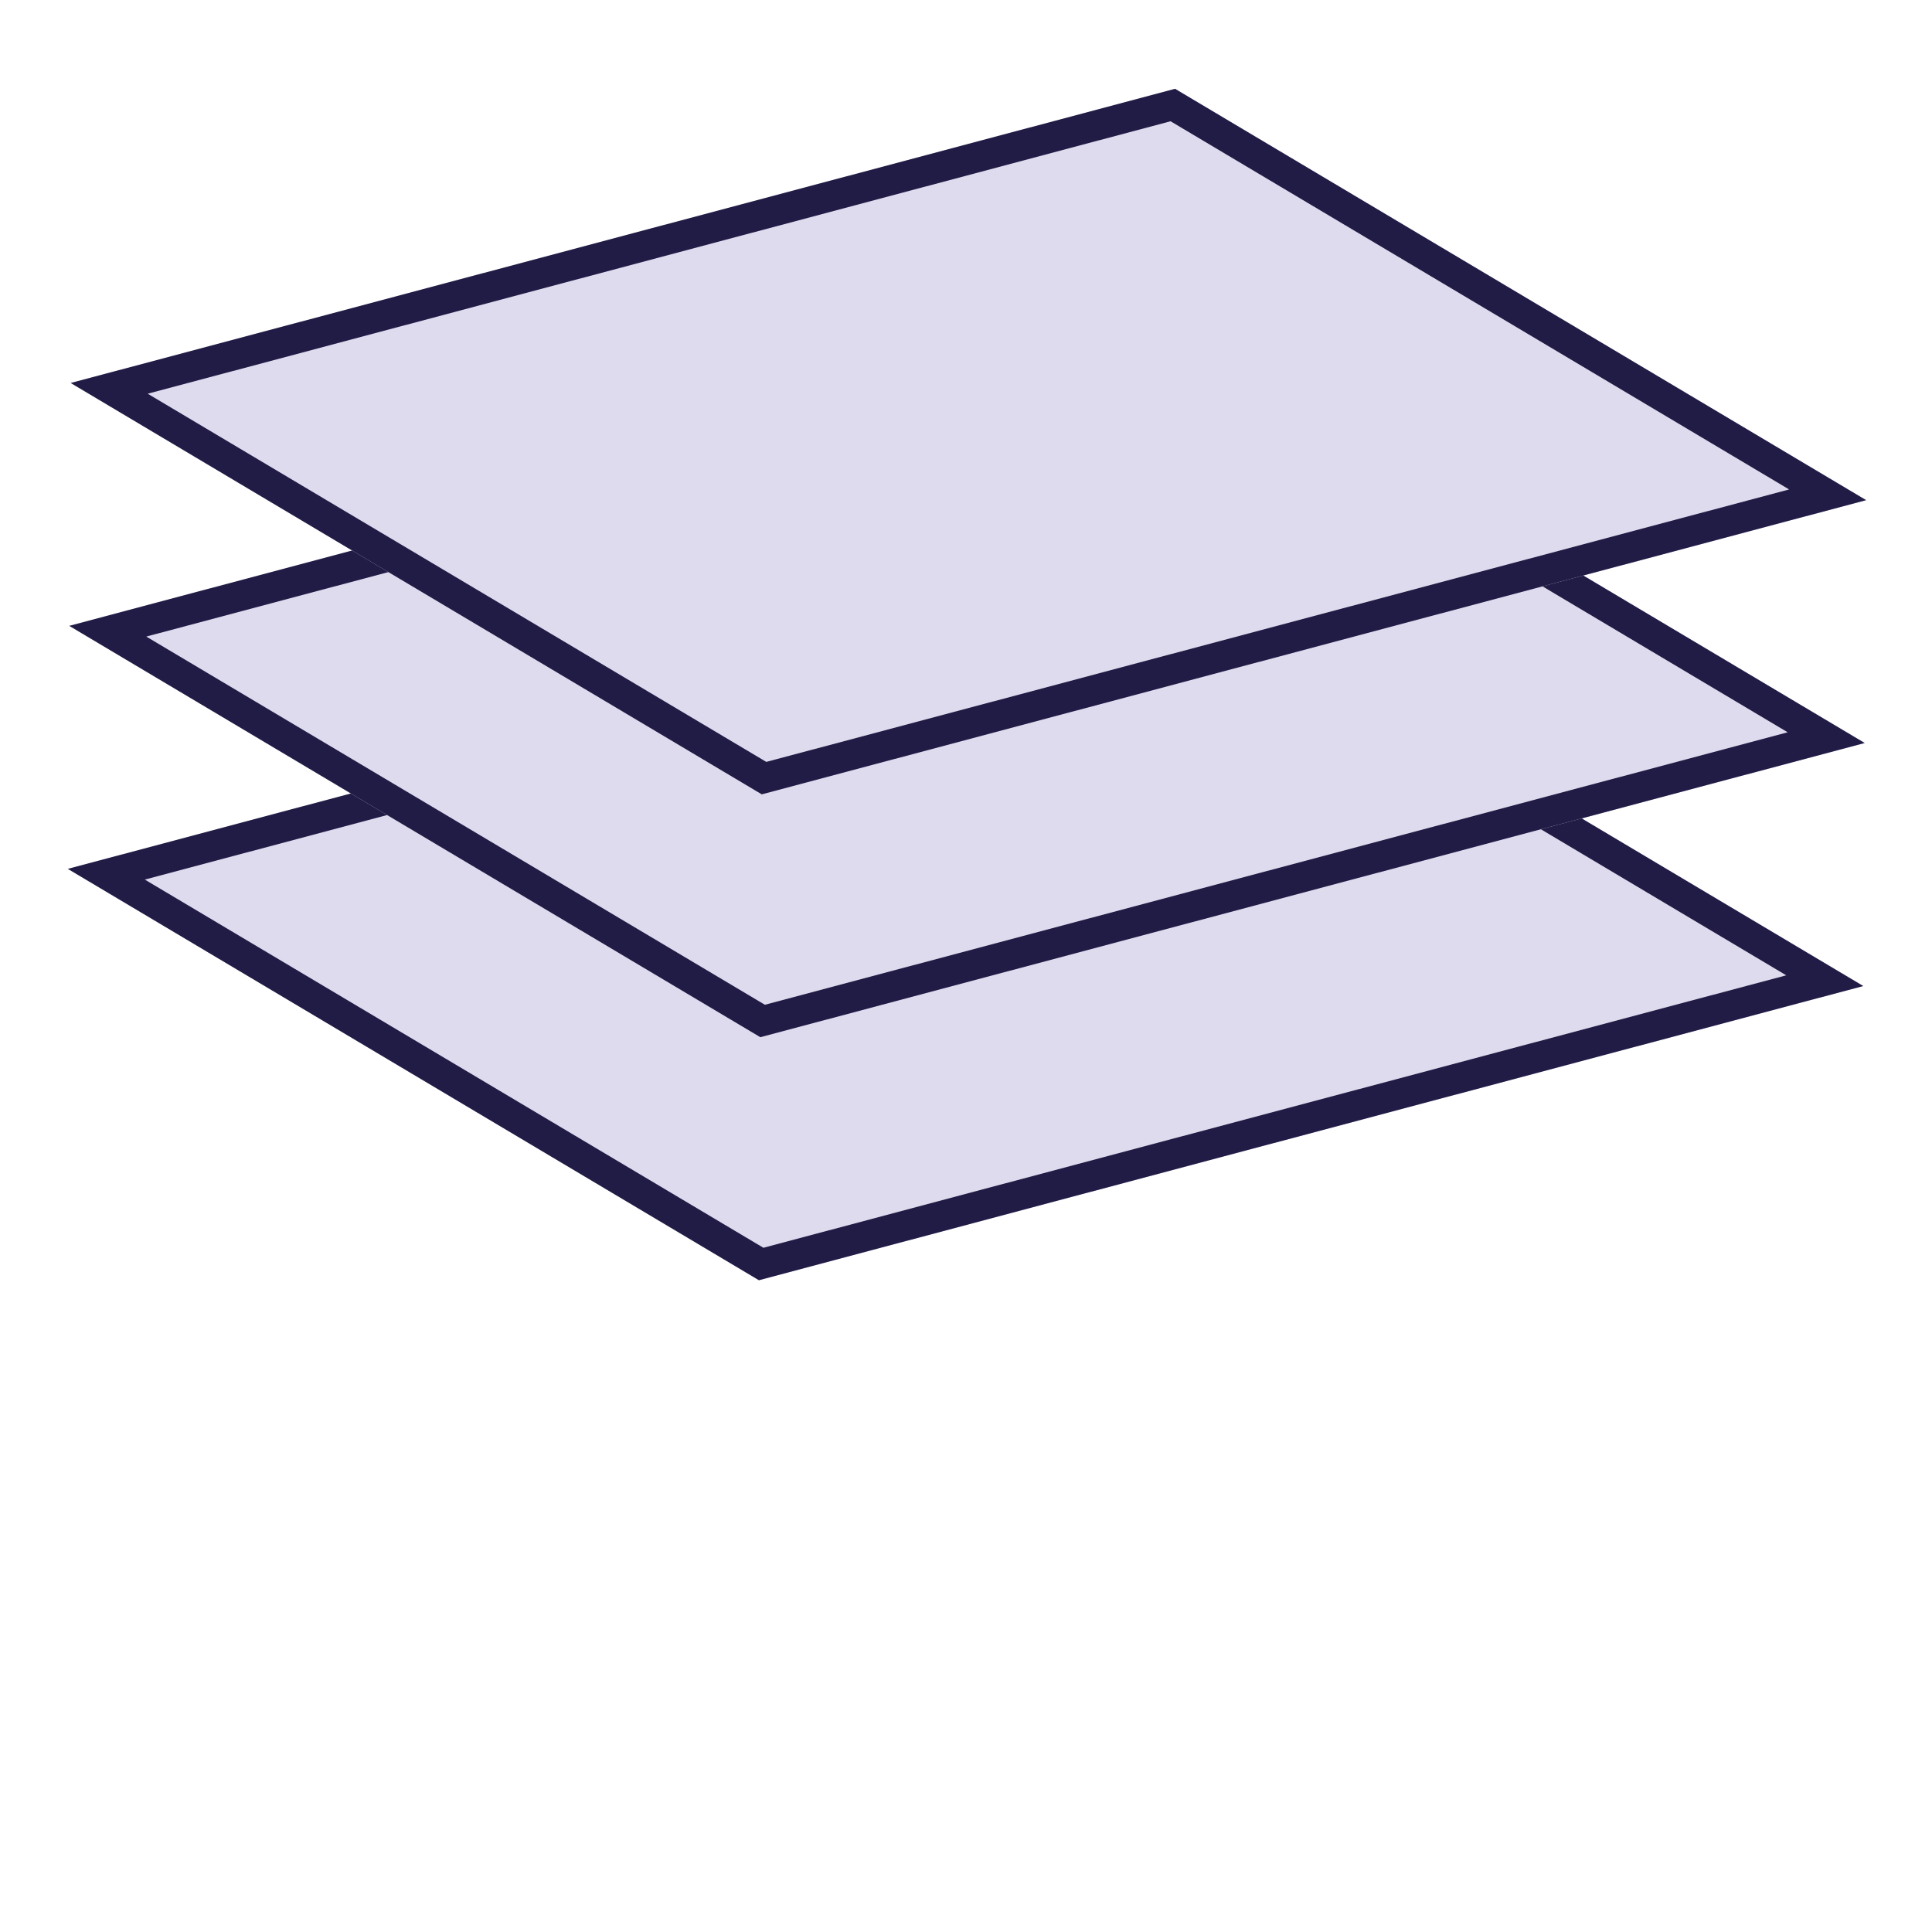 <svg width="84" height="84" viewBox="0 0 84 84" fill="none" xmlns="http://www.w3.org/2000/svg">
<path d="M2.948 37.777L50.965 24.986L81.013 42.871L32.996 55.662L2.948 37.777Z" fill="#DFDBEE"/>
<path fill-rule="evenodd" clip-rule="evenodd" d="M2.948 37.777L32.996 55.662L81.013 42.871L50.965 24.986L2.948 37.777ZM6.297 38.243L33.192 54.251L77.663 42.405L50.769 26.397L6.297 38.243Z" fill="#211C45"/>
<path d="M3.011 27.211L51.028 14.42L81.075 32.305L33.058 45.096L3.011 27.211Z" fill="#DFDBEE"/>
<path fill-rule="evenodd" clip-rule="evenodd" d="M3.011 27.211L33.058 45.096L81.075 32.305L51.028 14.42L3.011 27.211ZM6.36 27.677L33.255 43.685L77.726 31.839L50.831 15.831L6.36 27.677Z" fill="#211C45"/>
<path d="M3.073 16.652L51.09 3.861L81.138 21.746L33.121 34.537L3.073 16.652Z" fill="#DFDBEE"/>
<path fill-rule="evenodd" clip-rule="evenodd" d="M3.073 16.652L33.121 34.537L81.138 21.746L51.09 3.861L3.073 16.652ZM6.422 17.118L33.317 33.126L77.788 21.28L50.894 5.272L6.422 17.118Z" fill="#211C45"/>
</svg>
